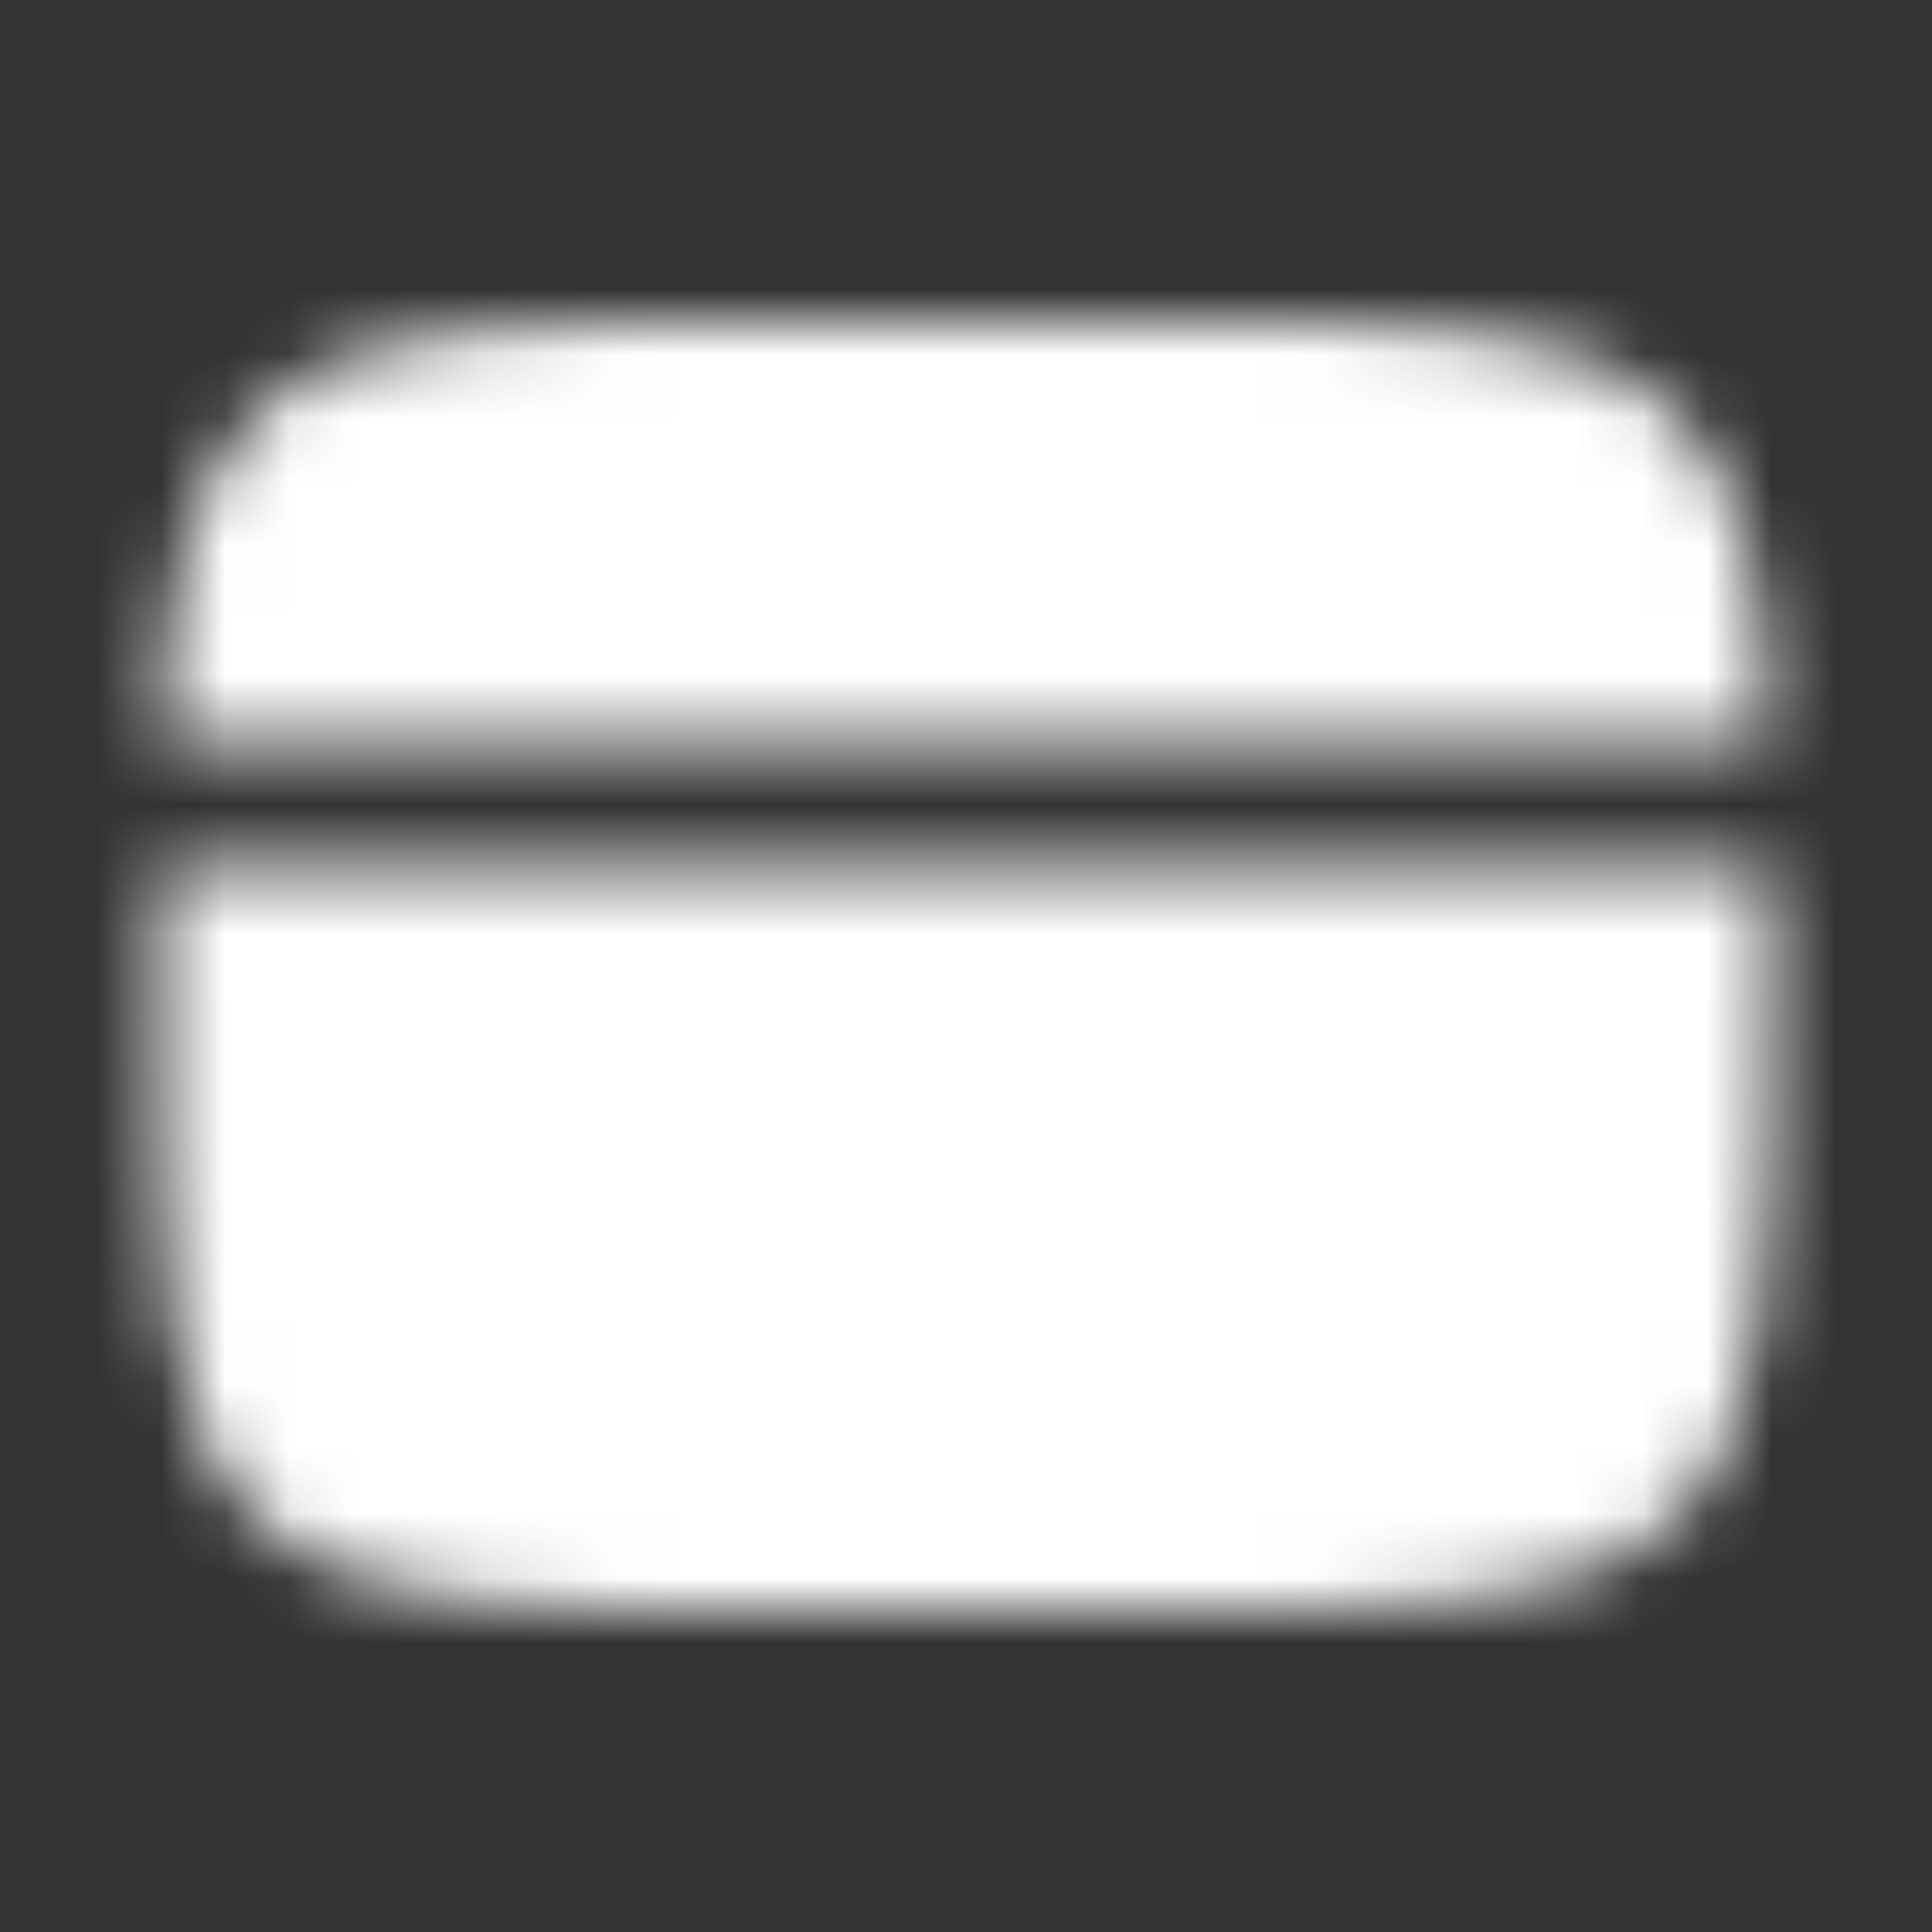 <svg width="30" height="30" viewBox="0 0 30 30" fill="none" xmlns="http://www.w3.org/2000/svg">
<rect x="0" y="0" width="30" height="30" fill="#333333" stroke="none"/>
<mask id="mask0_62_756" style="mask-type:luminance" maskUnits="userSpaceOnUse" x="2" y="5" width="26" height="20">
<path d="M17.5 5H12.5C7.786 5 5.429 5 3.965 6.465C2.91 7.519 2.615 9.036 2.532 11.562H27.467C27.385 9.036 27.09 7.519 26.035 6.465C24.571 5 22.214 5 17.5 5ZM12.5 25H17.5C22.214 25 24.571 25 26.035 23.535C27.499 22.07 27.5 19.714 27.5 15C27.5 14.448 27.499 13.928 27.497 13.438H2.502C2.5 13.928 2.499 14.448 2.5 15C2.5 19.714 2.5 22.071 3.965 23.535C5.43 24.999 7.786 25 12.5 25Z" fill="white"/>
<path fill-rule="evenodd" clip-rule="evenodd" d="M6.562 20C6.562 19.751 6.661 19.513 6.837 19.337C7.013 19.161 7.251 19.062 7.5 19.062H12.5C12.749 19.062 12.987 19.161 13.163 19.337C13.339 19.513 13.438 19.751 13.438 20C13.438 20.249 13.339 20.487 13.163 20.663C12.987 20.839 12.749 20.938 12.5 20.938H7.5C7.251 20.938 7.013 20.839 6.837 20.663C6.661 20.487 6.562 20.249 6.562 20ZM14.688 20C14.688 19.751 14.786 19.513 14.962 19.337C15.138 19.161 15.376 19.062 15.625 19.062H17.5C17.749 19.062 17.987 19.161 18.163 19.337C18.339 19.513 18.438 19.751 18.438 20C18.438 20.249 18.339 20.487 18.163 20.663C17.987 20.839 17.749 20.938 17.5 20.938H15.625C15.376 20.938 15.138 20.839 14.962 20.663C14.786 20.487 14.688 20.249 14.688 20Z" fill="black"/>
</mask>
<g mask="url(#mask0_62_756)">
<path d="M0 0H30V30H0V0Z" fill="white"/>
</g>
</svg>
